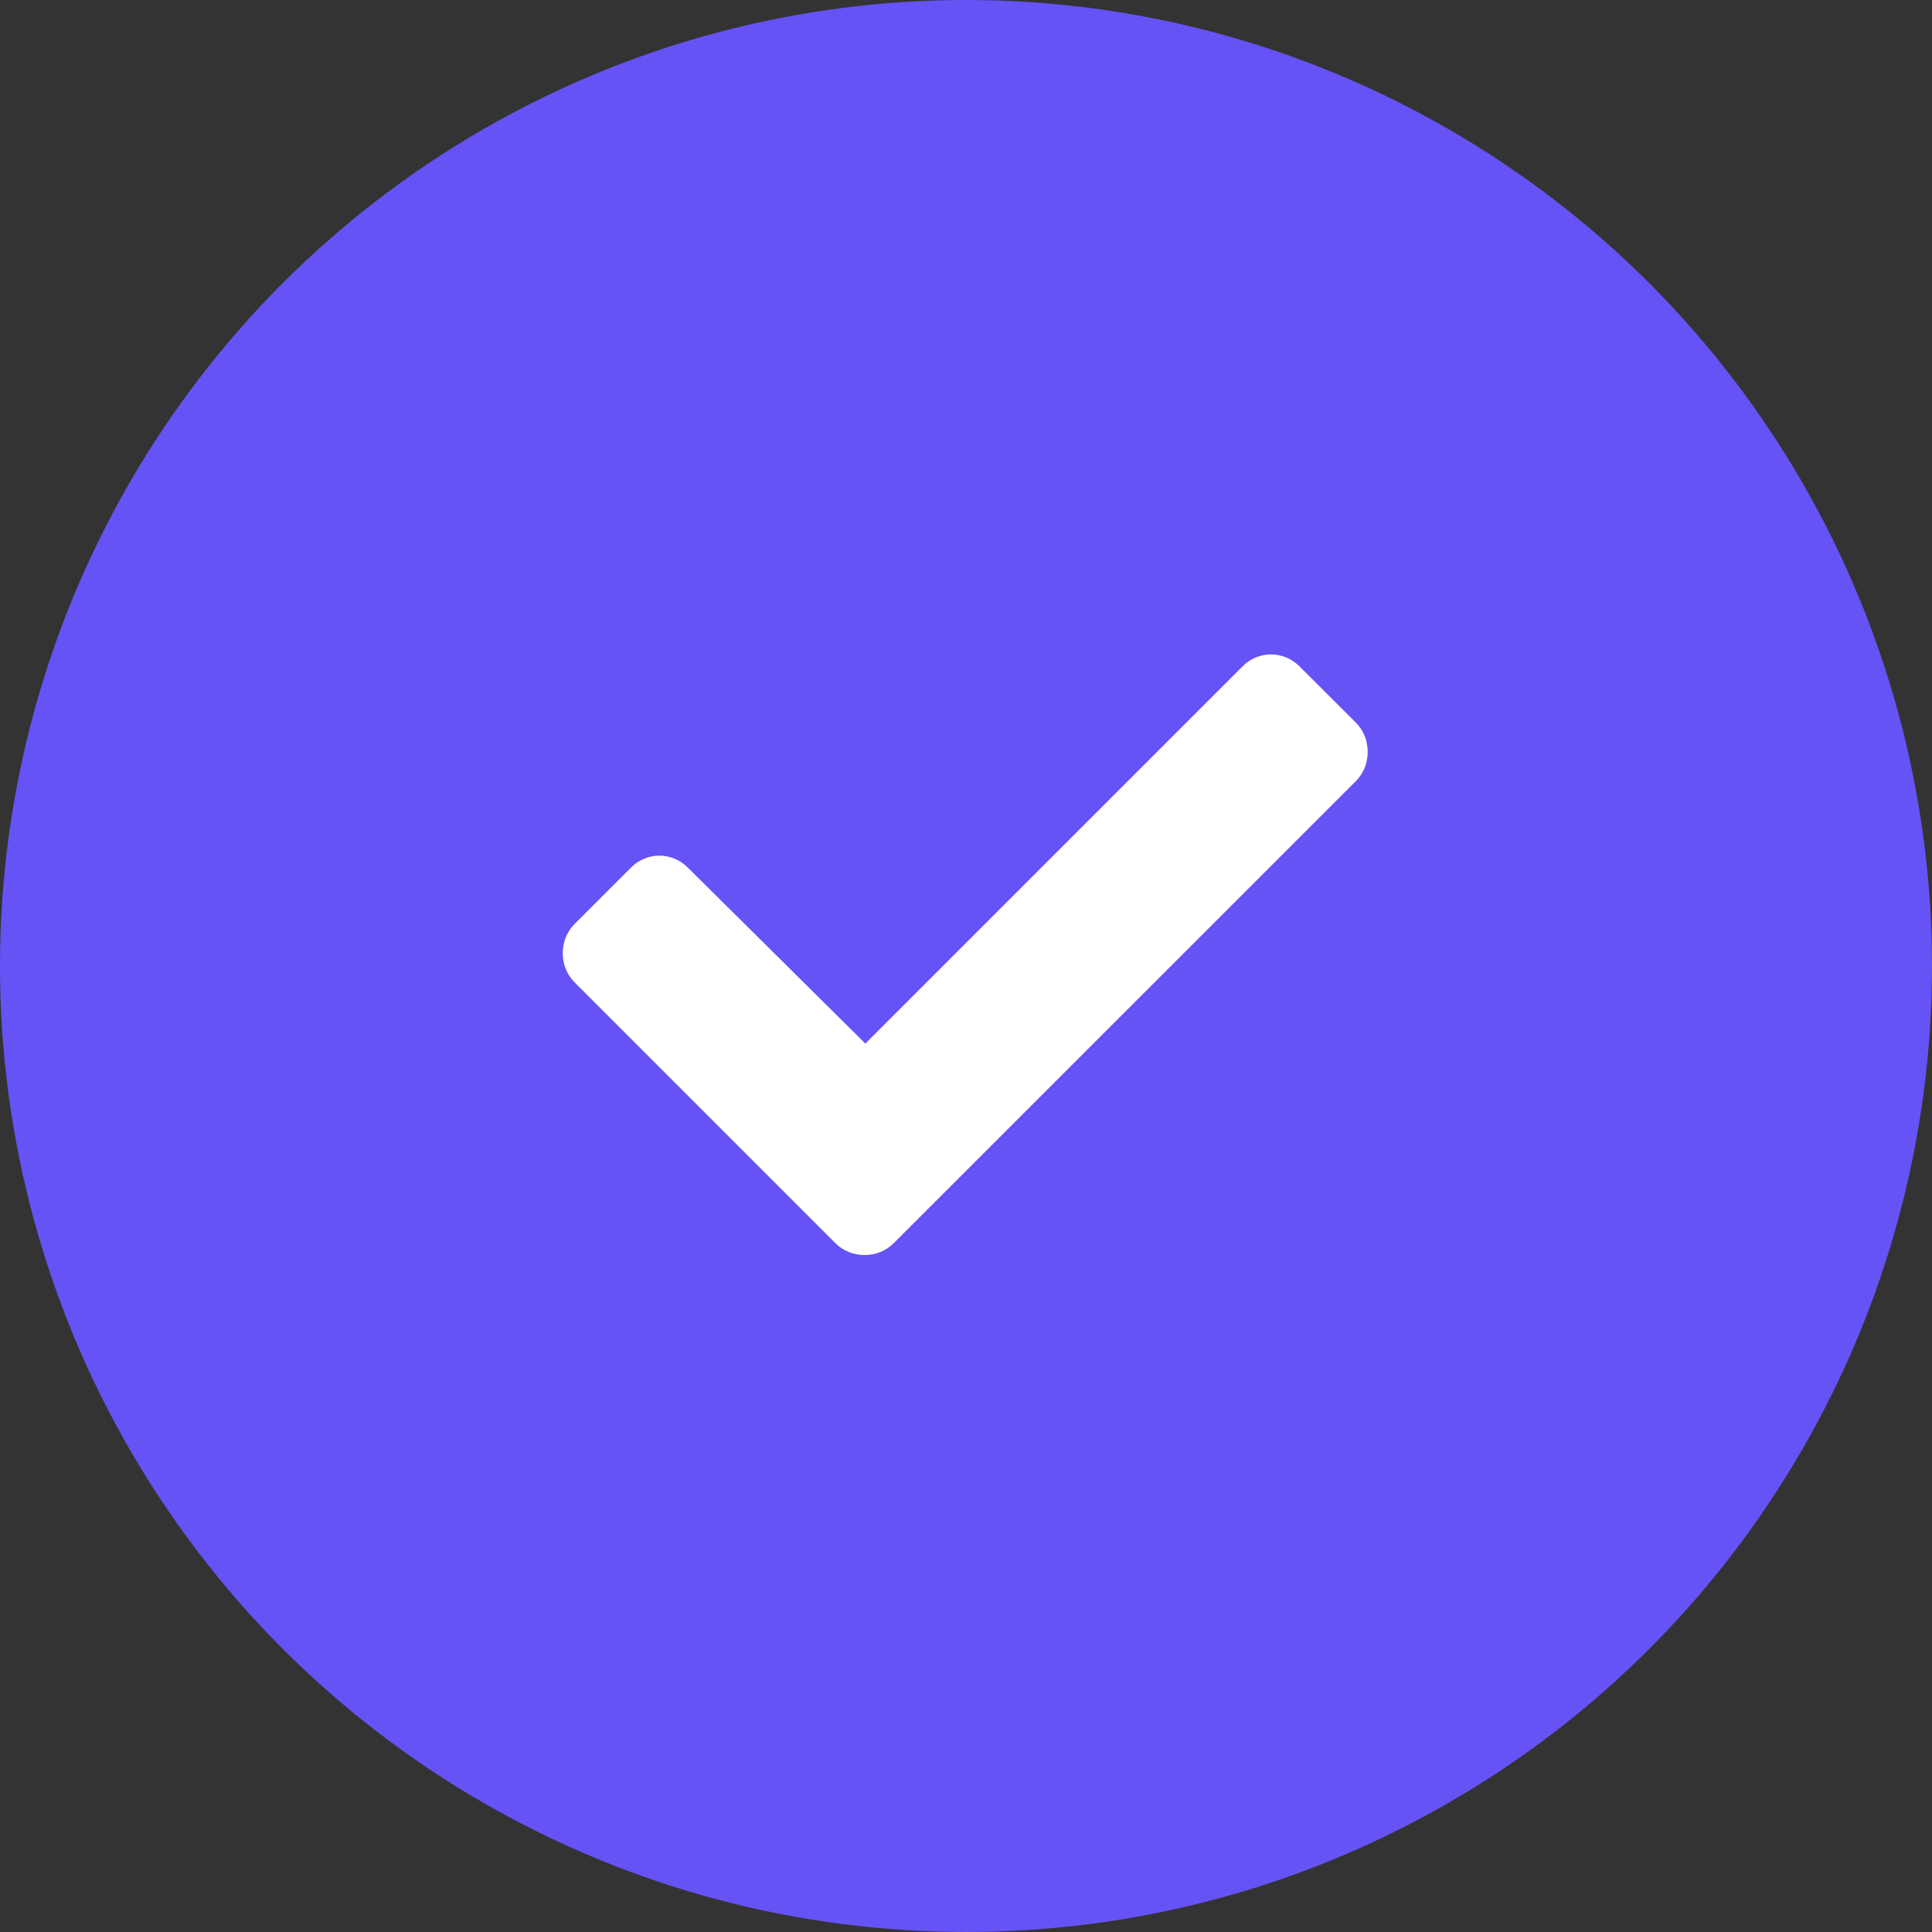 <?xml version="1.0" encoding="UTF-8"?> <svg xmlns="http://www.w3.org/2000/svg" width="20" height="20" viewBox="0 0 20 20" fill="none"><rect x="0" y="0" width="20" height="20" fill="#333333" stroke="none"/><circle cx="10" cy="10" r="10" fill="#6553F6"></circle><rect width="10" height="10" transform="translate(5 5)" fill="#6553F6"></rect><path d="M8.649 12.87C8.812 13.033 9.089 13.033 9.251 12.87L14.037 8.085C14.199 7.922 14.199 7.645 14.037 7.482L13.45 6.896C13.288 6.734 13.027 6.734 12.865 6.896L8.958 10.803L7.119 8.98C6.956 8.817 6.696 8.817 6.533 8.98L5.947 9.566C5.785 9.729 5.785 10.005 5.947 10.168L8.649 12.87Z" fill="white"></path></svg> 